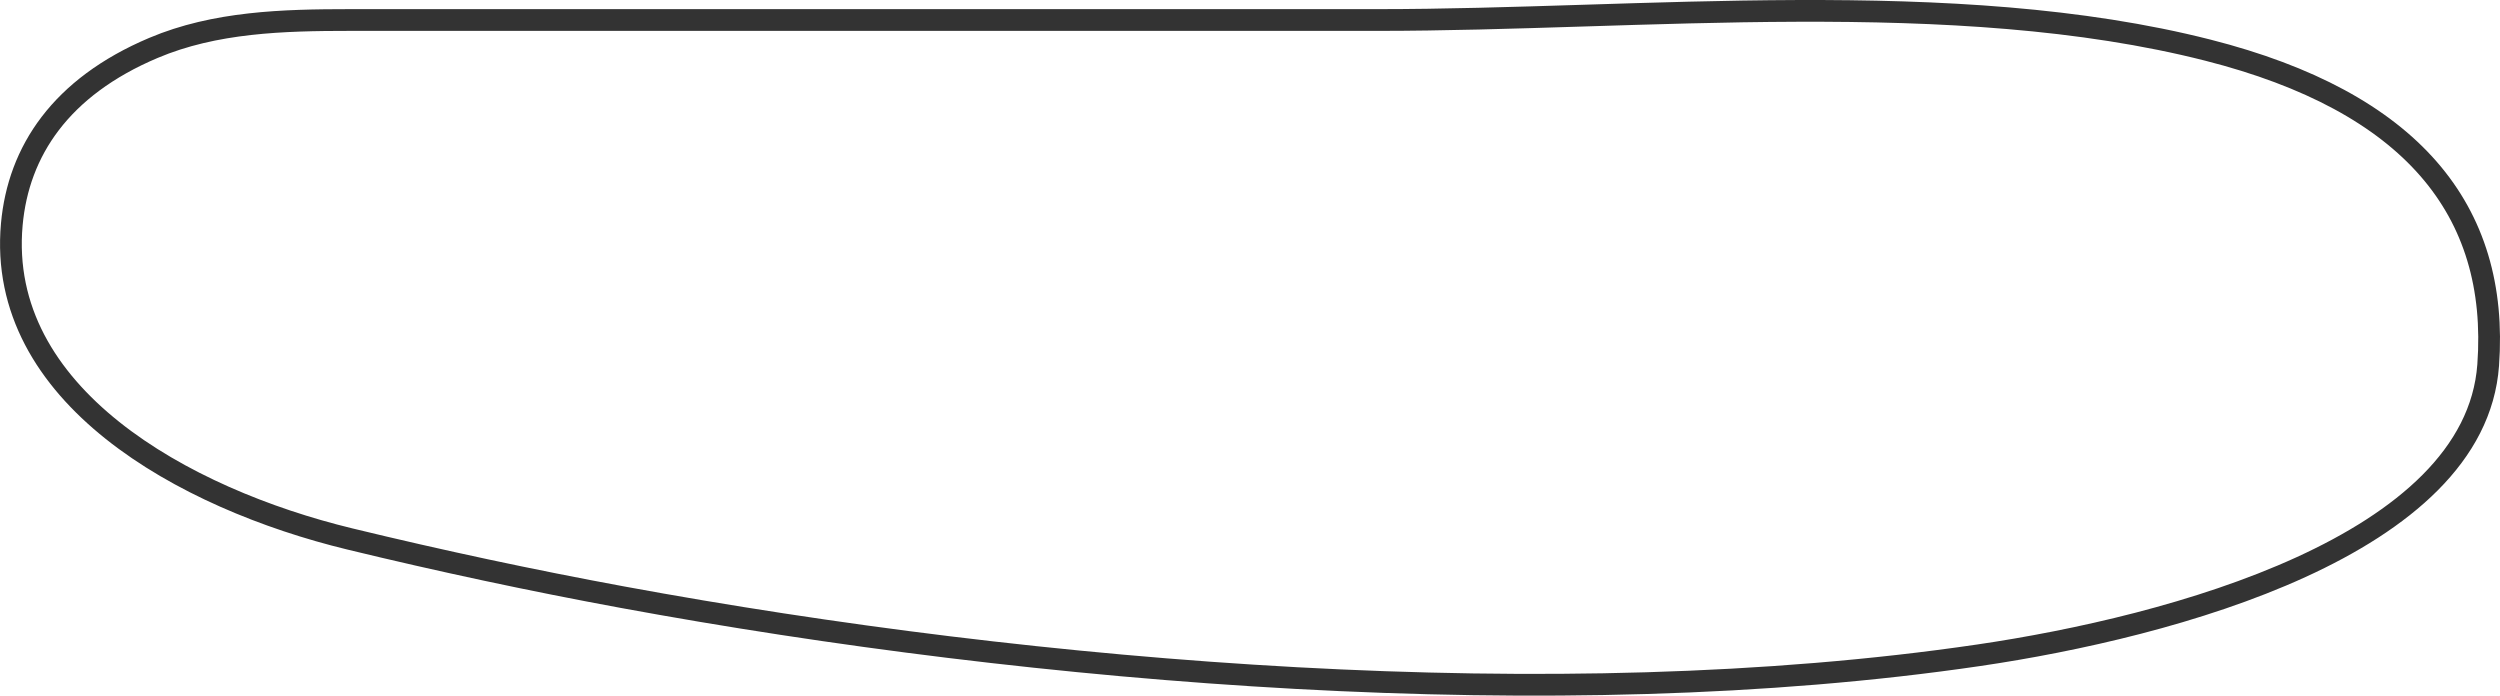 <?xml version="1.0" encoding="UTF-8"?> <svg xmlns="http://www.w3.org/2000/svg" width="230" height="64" viewBox="0 0 230 64" fill="none"> <path d="M126.754 1.841H32.189C26.051 1.841 19.77 2.017 14.116 4.408C5.572 8.02 1.696 13.921 1.087 20.63C-0.34 36.333 16.86 45.868 32.184 49.584C40.52 51.606 48.95 53.408 57.287 54.944C95.251 61.94 143.114 66.013 182.056 60.282C199.821 57.667 227.705 50.178 228.912 33.592C229.951 19.31 221.831 9.375 203.123 4.614C179.804 -1.32 150.955 1.841 126.754 1.841Z" stroke="#333333" stroke-width="2" stroke-linecap="round"></path> </svg> 